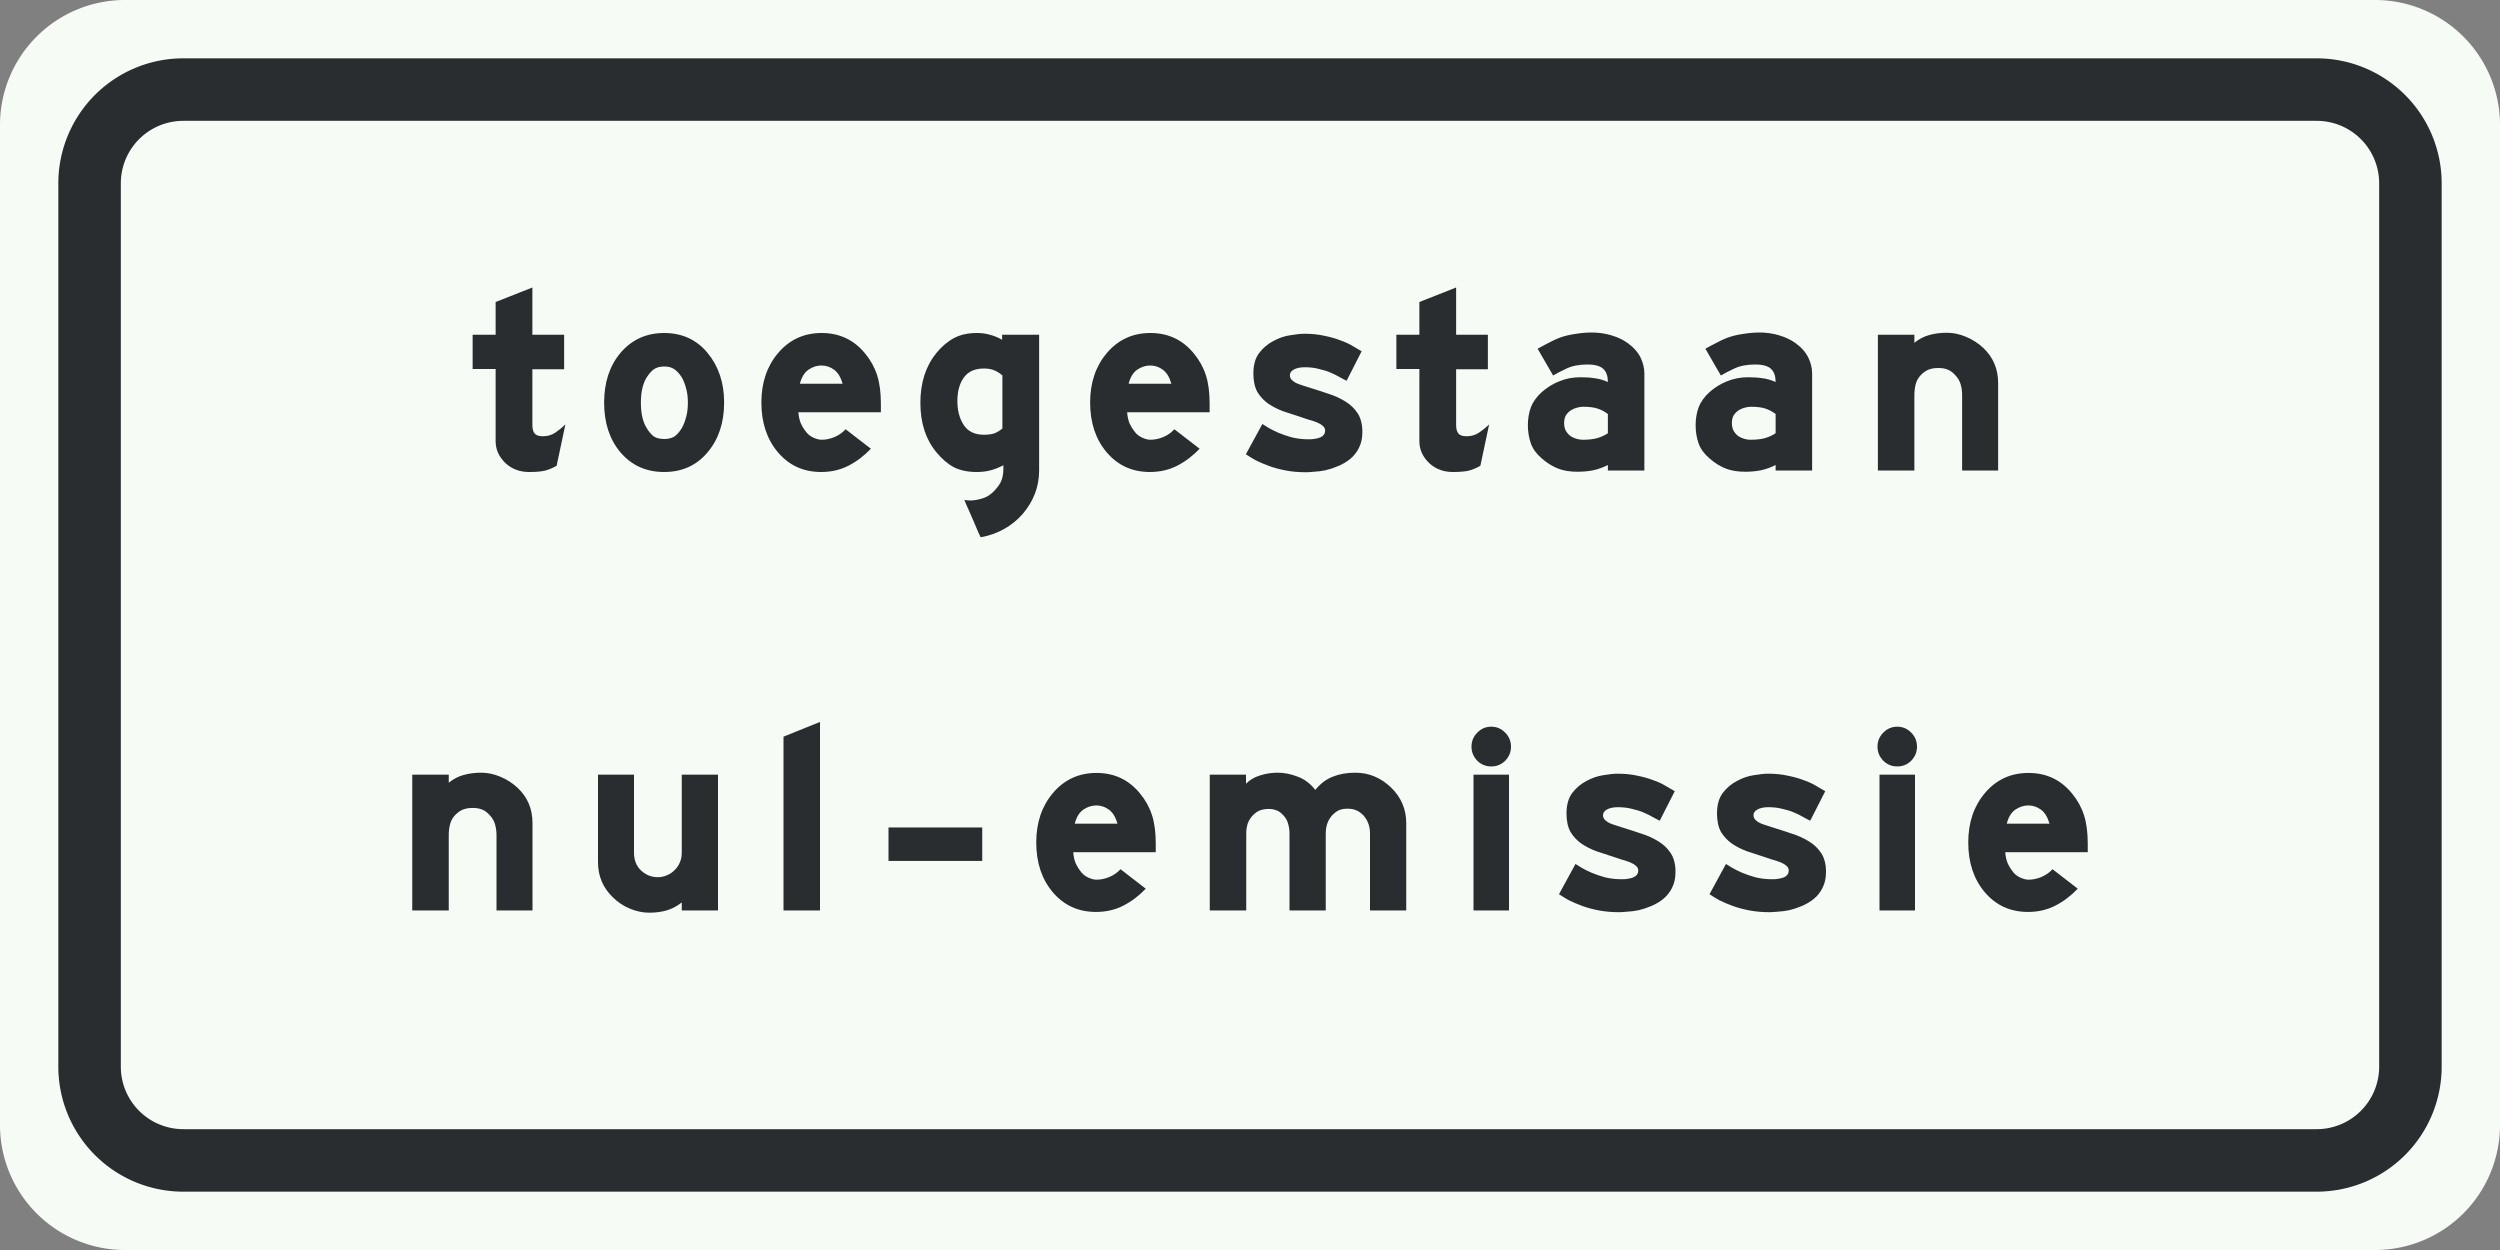 <?xml version="1.0" encoding="UTF-8" standalone="no"?>
<svg id="Nederlands_verkeersbord_C22c1" width="600" height="300" xmlns="http://www.w3.org/2000/svg" version="1.1">
  <rect width="100%" height="100%" fill="#808080" stroke="none"/>
  <path
     id="vlak_wit"
     style="fill:#f7fbf5"
     d="M 0,30 a 30,30 0 0 1 30,-30 h 540 a 30,30 0 0 1 30,30 v 240 a 30,30 0 0 1 -30,30 h -540 a 30,30 0 0 1 -30,-30 z" />
  <path
     id="bies_zwart"
     style="fill:none;stroke-width:15;stroke:#2a2d2f"
     d="M 21.5,44 a 22.5,22.5 0 0,1 22.5,-22.5 h 512 a 22.5,22.5 0 0,1 22.5,22.5 v 212 a 22.5,22.5 0 0,1 -22.5,22.5 h -512 a 22.5,22.5 0 0,1 -22.5,-22.5 z" />
  <path
     id="tekst_zwart"
     style="fill:#2a2d2f"
     d="m 481.26,204.526 q 0.12,1.56 0.6,2.7 0.54,1.14 1.32,2.1 0.66,0.84 1.74,1.32 1.08,0.48 1.92,0.48 1.56,0 3.12,-0.66 1.56,-0.66 2.64,-1.86 l 6.06,4.68 q -2.46,2.58 -5.4,4.08 -2.94,1.5 -6.54,1.5 -6.36,0 -10.38,-4.74 -3.96,-4.68 -3.96,-11.94 0,-7.14 4.02,-11.88 4.08,-4.8 10.44,-4.8 6.42,0 10.44,4.92 1.98,2.4 2.88,5.22 0.9,2.76 0.9,6.84 v 2.04 z m 10.62,-6.84 q -0.66,-2.34 -2.04,-3.36 -1.38,-1.02 -3.06,-1.02 -1.62,0 -3.12,1.02 -1.44,1.02 -2.04,3.36 z m -31.8,-18.48 q 0,1.92 -1.38,3.36 -1.38,1.38 -3.36,1.38 -1.98,0 -3.36,-1.38 -1.38,-1.44 -1.38,-3.36 0,-1.98 1.38,-3.36 1.38,-1.44 3.36,-1.44 1.98,0 3.36,1.44 1.38,1.38 1.38,3.36 z m -9,39.3 v -32.58 h 8.52 v 32.58 z m -12.84,-9.24 q 0,2.22 -0.84,3.84 -0.78,1.56 -2.1,2.64 -1.26,1.02 -2.82,1.68 -1.56,0.66 -3.06,1.02 -1.5,0.3 -2.82,0.36 -1.26,0.12 -1.92,0.12 -2.58,0 -4.8,-0.42 -2.22,-0.42 -4.02,-1.08 -1.8,-0.66 -3.24,-1.38 -1.38,-0.78 -2.34,-1.44 l 3.96,-7.26 q 0.48,0.3 1.44,0.9 1.02,0.6 2.4,1.2 1.44,0.6 3.12,1.08 1.68,0.42 3.48,0.48 0.54,0 1.32,0 0.78,-0.06 1.5,-0.24 0.78,-0.18 1.26,-0.6 0.54,-0.48 0.54,-1.26 0,-0.66 -0.6,-1.14 -0.54,-0.48 -1.44,-0.84 -0.9,-0.36 -2.04,-0.66 -1.08,-0.36 -2.16,-0.72 -1.86,-0.6 -3.84,-1.26 -1.92,-0.72 -3.54,-1.8 -1.62,-1.14 -2.64,-2.82 -0.96,-1.74 -0.96,-4.44 0,-3.06 1.38,-4.92 1.44,-1.86 3.42,-2.88 1.98,-1.08 4.02,-1.38 2.1,-0.36 3.48,-0.36 2.58,0 4.68,0.48 2.16,0.42 3.84,1.08 1.74,0.6 3,1.38 1.26,0.72 2.16,1.26 l -3.6,7.08 q -0.66,-0.3 -1.62,-0.84 -0.9,-0.54 -2.16,-1.08 -1.2,-0.54 -2.82,-0.9 -1.56,-0.42 -3.48,-0.42 -1.56,0 -2.58,0.54 -0.96,0.54 -0.96,1.38 0,0.66 0.48,1.14 0.48,0.48 1.14,0.78 0.72,0.3 1.5,0.54 0.84,0.24 1.5,0.48 2.34,0.72 4.62,1.5 2.28,0.72 4.08,1.86 1.8,1.08 2.94,2.82 1.14,1.74 1.14,4.5 z m -36.12,0 q 0,2.22 -0.84,3.84 -0.78,1.56 -2.1,2.64 -1.26,1.02 -2.82,1.68 -1.56,0.66 -3.06,1.02 -1.5,0.3 -2.82,0.36 -1.26,0.12 -1.92,0.12 -2.58,0 -4.8,-0.42 -2.22,-0.42 -4.02,-1.08 -1.8,-0.66 -3.24,-1.38 -1.38,-0.78 -2.34,-1.44 l 3.96,-7.26 q 0.48,0.3 1.44,0.9 1.02,0.6 2.4,1.2 1.44,0.6 3.12,1.08 1.68,0.42 3.48,0.48 0.54,0 1.32,0 0.78,-0.06 1.5,-0.24 0.78,-0.18 1.26,-0.6 0.54,-0.48 0.54,-1.26 0,-0.66 -0.6,-1.14 -0.54,-0.48 -1.44,-0.84 -0.9,-0.36 -2.04,-0.66 -1.08,-0.36 -2.16,-0.72 -1.86,-0.6 -3.84,-1.26 -1.92,-0.72 -3.54,-1.8 -1.62,-1.14 -2.64,-2.82 -0.96,-1.74 -0.96,-4.44 0,-3.06 1.38,-4.92 1.44,-1.86 3.42,-2.88 1.98,-1.08 4.02,-1.38 2.1,-0.36 3.48,-0.36 2.58,0 4.68,0.48 2.16,0.42 3.84,1.08 1.74,0.6 3,1.38 1.26,0.72 2.16,1.26 l -3.6,7.08 q -0.66,-0.3 -1.62,-0.84 -0.9,-0.54 -2.16,-1.08 -1.2,-0.54 -2.82,-0.9 -1.56,-0.42 -3.48,-0.42 -1.56,0 -2.58,0.54 -0.96,0.54 -0.96,1.38 0,0.66 0.48,1.14 0.48,0.48 1.14,0.78 0.72,0.3 1.5,0.54 0.84,0.24 1.5,0.48 2.34,0.72 4.62,1.5 2.28,0.72 4.08,1.86 1.8,1.08 2.94,2.82 1.14,1.74 1.14,4.5 z m -39.48,-30.06 q 0,1.92 -1.38,3.36 -1.38,1.38 -3.36,1.38 -1.98,0 -3.36,-1.38 -1.38,-1.44 -1.38,-3.36 0,-1.98 1.38,-3.36 1.38,-1.44 3.36,-1.44 1.98,0 3.36,1.44 1.38,1.38 1.38,3.36 z m -9,39.3 v -32.58 h 8.52 v 32.58 z m -24.84,0 v -18.48 q 0,-2.58 -1.62,-4.38 -0.84,-0.84 -1.74,-1.2 -0.84,-0.36 -2.04,-0.36 -1.2,0 -2.04,0.36 -0.78,0.36 -1.62,1.2 -0.84,0.96 -1.2,2.04 -0.36,1.08 -0.36,2.34 v 18.48 h -8.7 v -18.48 q 0,-1.26 -0.36,-2.4 -0.3,-1.14 -1.2,-2.04 -0.84,-0.9 -1.68,-1.14 -0.78,-0.3 -1.74,-0.3 -1.02,0 -1.98,0.3 -0.9,0.3 -1.74,1.14 -0.9,0.9 -1.32,2.04 -0.36,1.14 -0.36,2.4 v 18.48 h -8.76 v -32.58 h 8.7 v 2.16 q 1.38,-1.38 3.36,-1.98 2.04,-0.66 4.26,-0.66 2.34,0 4.8,0.96 2.46,0.9 4.2,3.18 1.86,-2.28 4.2,-3.18 2.4,-0.96 5.4,-0.96 4.92,0 8.64,3.6 3.6,3.54 3.6,8.52 v 20.94 z m -71.22,-13.98 q 0.12,1.56 0.6,2.7 0.54,1.14 1.32,2.1 0.66,0.84 1.74,1.32 1.08,0.48 1.92,0.48 1.56,0 3.12,-0.66 1.56,-0.66 2.64,-1.86 l 6.06,4.68 q -2.46,2.58 -5.4,4.08 -2.94,1.5 -6.54,1.5 -6.36,0 -10.38,-4.74 -3.96,-4.68 -3.96,-11.94 0,-7.14 4.02,-11.88 4.08,-4.8 10.44,-4.8 6.42,0 10.44,4.92 1.98,2.4 2.88,5.22 0.9,2.76 0.9,6.84 v 2.04 z m 10.62,-6.84 q -0.66,-2.34 -2.04,-3.36 -1.38,-1.02 -3.06,-1.02 -1.62,0 -3.12,1.02 -1.44,1.02 -2.04,3.36 z m -54.96,8.94 v -8.04 h 22.5 v 8.04 z m -25.2,11.88 v -41.7 l 8.76,-3.54 v 45.24 z m -24.42,0 v -1.92 q -1.74,1.38 -3.66,1.92 -1.86,0.54 -4.14,0.54 -2.28,0 -4.62,-0.96 -2.34,-0.96 -4.14,-2.76 -3.54,-3.42 -3.54,-8.4 v -21 h 8.64 v 18.72 q 0,2.7 1.74,4.32 1.74,1.56 3.96,1.56 1.08,0 2.1,-0.42 1.08,-0.42 1.86,-1.2 0.84,-0.78 1.32,-1.86 0.48,-1.08 0.48,-2.4 v -18.72 h 8.7 v 32.58 z m -44.46,0 v -18.06 q 0,-1.38 -0.36,-2.64 -0.36,-1.26 -1.38,-2.28 -0.9,-0.96 -1.8,-1.26 -0.84,-0.36 -2.16,-0.36 -1.32,0 -2.28,0.36 -0.96,0.36 -1.92,1.32 -0.96,1.02 -1.26,2.28 -0.3,1.2 -0.3,2.58 v 18.06 h -8.76 v -32.58 h 8.76 v 1.92 q 1.74,-1.38 3.6,-1.86 1.92,-0.54 4.2,-0.54 2.28,0 4.56,0.96 2.34,0.96 4.2,2.7 3.54,3.36 3.54,8.4 v 21 z M 470.91,112.92 V 94.86 q 0,-1.38 -0.36,-2.64 -0.36,-1.26 -1.38,-2.28 -0.9,-0.96 -1.8,-1.26 -0.84,-0.36 -2.16,-0.36 -1.32,0 -2.28,0.36 -0.96,0.36 -1.92,1.32 -0.96,1.02 -1.26,2.28 -0.3,1.2 -0.3,2.58 v 18.06 h -8.76 V 80.34 h 8.76 v 1.92 q 1.74,-1.38 3.6,-1.86 1.92,-0.54 4.2,-0.54 2.28,0 4.56,0.96 2.34,0.96 4.2,2.7 3.54,3.36 3.54,8.4 v 21 z m -44.76,0 v -1.32 q -1.62,0.84 -3.48,1.26 -1.8,0.36 -3.84,0.36 -2.7,0 -4.68,-0.78 -1.98,-0.78 -3.84,-2.4 -1.92,-1.62 -2.64,-3.6 -0.72,-2.04 -0.72,-4.38 0,-2.34 0.72,-4.32 0.78,-1.98 2.64,-3.66 1.92,-1.68 4.2,-2.58 2.34,-0.96 5.04,-0.96 2.04,0 3.48,0.24 1.5,0.18 3.12,0.9 0,-2.1 -1.08,-3.12 -1.08,-1.08 -3.84,-1.08 -2.94,0 -4.98,0.96 -2.04,0.96 -3.24,1.68 l -3.72,-6.42 q 1.02,-0.6 2.46,-1.32 1.44,-0.78 2.64,-1.26 1.74,-0.66 3.84,-0.96 2.16,-0.36 4.02,-0.36 2.46,0 4.68,0.66 2.28,0.66 3.96,1.86 2.22,1.62 3.12,3.54 0.9,1.86 0.9,3.78 v 23.28 z m 0,-13.56 q -1.2,-0.9 -2.52,-1.32 -1.32,-0.42 -3.42,-0.42 -0.54,0 -1.32,0.18 -0.78,0.18 -1.5,0.6 -0.72,0.42 -1.26,1.2 -0.48,0.78 -0.48,1.92 0,1.2 0.48,1.98 0.48,0.78 1.2,1.26 0.72,0.42 1.44,0.6 0.78,0.18 1.32,0.18 2.22,0 3.6,-0.42 1.38,-0.42 2.46,-1.14 z m -40.26,13.56 v -1.32 q -1.62,0.84 -3.48,1.26 -1.8,0.36 -3.84,0.36 -2.7,0 -4.68,-0.78 -1.98,-0.78 -3.84,-2.4 -1.92,-1.62 -2.64,-3.6 -0.72,-2.04 -0.72,-4.38 0,-2.34 0.72,-4.32 0.78,-1.98 2.64,-3.66 1.92,-1.68 4.2,-2.58 2.34,-0.96 5.04,-0.96 2.04,0 3.48,0.24 1.5,0.18 3.12,0.9 0,-2.1 -1.08,-3.12 -1.08,-1.08 -3.84,-1.08 -2.94,0 -4.98,0.96 -2.04,0.96 -3.24,1.68 l -3.72,-6.42 q 1.02,-0.6 2.46,-1.32 1.44,-0.78 2.64,-1.26 1.74,-0.66 3.84,-0.96 2.16,-0.36 4.02,-0.36 2.46,0 4.68,0.66 2.28,0.66 3.96,1.86 2.22,1.62 3.12,3.54 0.9,1.86 0.9,3.78 v 23.28 z m 0,-13.56 q -1.2,-0.9 -2.52,-1.32 -1.32,-0.42 -3.42,-0.42 -0.54,0 -1.32,0.18 -0.78,0.18 -1.5,0.6 -0.72,0.42 -1.26,1.2 -0.48,0.78 -0.48,1.92 0,1.2 0.48,1.98 0.48,0.78 1.2,1.26 0.72,0.42 1.44,0.6 0.78,0.18 1.32,0.18 2.22,0 3.6,-0.42 1.38,-0.42 2.46,-1.14 z m -30.6,12.42 q -1.2,0.72 -2.64,1.14 -1.38,0.36 -3.96,0.36 -3.36,0 -5.64,-2.1 -2.4,-2.28 -2.4,-5.28 V 88.56 h -5.52 v -8.22 h 5.52 v -7.86 l 8.82,-3.48 v 11.34 h 7.62 v 8.28 h -7.62 V 102 q 0,1.38 0.54,2.04 0.54,0.66 1.98,0.66 1.68,0 2.94,-0.84 1.32,-0.9 2.46,-1.98 z m -28.32,-8.1 q 0,2.22 -0.84,3.84 -0.78,1.56 -2.1,2.64 -1.26,1.02 -2.82,1.68 -1.56,0.66 -3.06,1.02 -1.5,0.3 -2.82,0.36 -1.26,0.12 -1.92,0.12 -2.58,0 -4.8,-0.42 -2.22,-0.42 -4.02,-1.08 -1.8,-0.66 -3.24,-1.38 -1.38,-0.78 -2.34,-1.44 l 3.96,-7.26 q 0.48,0.3 1.44,0.9 1.02,0.6 2.4,1.2 1.44,0.6 3.12,1.08 1.68,0.42 3.48,0.48 0.54,0 1.32,0 0.78,-0.06 1.5,-0.24 0.78,-0.18 1.26,-0.6 0.54,-0.48 0.54,-1.26 0,-0.66 -0.6,-1.14 -0.54,-0.48 -1.44,-0.84 -0.9,-0.36 -2.04,-0.66 -1.08,-0.36 -2.16,-0.72 -1.86,-0.6 -3.84,-1.26 -1.92,-0.72 -3.54,-1.8 -1.62,-1.14 -2.64,-2.82 -0.96,-1.74 -0.96,-4.44 0,-3.06 1.38,-4.92 1.44,-1.86 3.42,-2.88 1.98,-1.08 4.02,-1.38 2.1,-0.36 3.48,-0.36 2.58,0 4.68,0.48 2.16,0.42 3.84,1.08 1.74,0.6 3,1.38 1.26,0.72 2.16,1.26 l -3.6,7.08 q -0.66,-0.3 -1.62,-0.84 -0.9,-0.54 -2.16,-1.08 -1.2,-0.54 -2.82,-0.9 -1.56,-0.42 -3.48,-0.42 -1.56,0 -2.58,0.54 -0.96,0.54 -0.96,1.38 0,0.66 0.48,1.14 0.48,0.48 1.14,0.78 0.72,0.3 1.5,0.54 0.84,0.24 1.5,0.48 2.34,0.72 4.62,1.5 2.28,0.72 4.08,1.86 1.8,1.08 2.94,2.82 1.14,1.74 1.14,4.5 z M 270.511,98.94 q 0.12,1.56 0.6,2.7 0.54,1.14 1.32,2.1 0.66,0.84 1.74,1.32 1.08,0.48 1.92,0.48 1.56,0 3.12,-0.66 1.56,-0.66 2.64,-1.86 l 6.06,4.68 q -2.46,2.58 -5.4,4.08 -2.94,1.5 -6.54,1.5 -6.36,0 -10.38,-4.74 -3.96,-4.68 -3.96,-11.94 0,-7.14 4.02,-11.88 4.08,-4.8 10.44,-4.8 6.42,0 10.44,4.92 1.98,2.4 2.88,5.22 0.9,2.76 0.9,6.84 v 2.04 z m 10.62,-6.84 q -0.66,-2.34 -2.04,-3.36 -1.38,-1.02 -3.06,-1.02 -1.62,0 -3.12,1.02 -1.44,1.02 -2.04,3.36 z m -31.74,20.82 q 0,5.76 -3.9,10.38 -1.98,2.28 -4.62,3.72 -2.64,1.44 -5.52,1.92 0,0 -0.54,-1.14 -0.48,-1.14 -1.14,-2.7 -0.66,-1.5 -1.32,-3 -0.66,-1.44 -0.9,-2.1 0.3,0.06 0.6,0.06 0.36,0.06 0.72,0.06 1.38,0 2.94,-0.48 1.56,-0.42 2.88,-1.8 1.38,-1.44 1.8,-2.64 0.42,-1.2 0.42,-2.7 v -0.84 q -1.74,0.9 -3.24,1.26 -1.44,0.36 -3.18,0.36 -3.18,0 -5.46,-1.14 -2.22,-1.2 -4.2,-3.6 -3.84,-4.62 -3.84,-11.88 0,-7.2 3.84,-11.94 1.98,-2.4 4.26,-3.6 2.28,-1.2 5.46,-1.2 1.74,0 3.12,0.42 1.44,0.36 2.94,1.2 v -1.2 h 8.88 z m -8.82,-22.8 q -0.84,-0.78 -1.86,-1.2 -1.02,-0.48 -2.58,-0.48 -3.24,0 -4.8,2.16 -1.56,2.16 -1.56,5.64 0,3.48 1.56,5.82 1.56,2.28 4.8,2.28 1.56,0 2.58,-0.36 1.02,-0.42 1.86,-1.14 z m -48.96,8.82 q 0.12,1.56 0.6,2.7 0.54,1.14 1.32,2.1 0.66,0.84 1.74,1.32 1.08,0.48 1.92,0.48 1.56,0 3.12,-0.66 1.56,-0.66 2.64,-1.86 l 6.06,4.68 q -2.46,2.58 -5.4,4.08 -2.94,1.5 -6.54,1.5 -6.36,0 -10.38,-4.74 -3.96,-4.68 -3.96,-11.94 0,-7.14 4.02,-11.88 4.08,-4.8 10.44,-4.8 6.42,0 10.44,4.92 1.98,2.4 2.88,5.22 0.9,2.76 0.9,6.84 v 2.04 z m 10.62,-6.84 q -0.66,-2.34 -2.04,-3.36 -1.38,-1.02 -3.06,-1.02 -1.62,0 -3.12,1.02 -1.44,1.02 -2.04,3.36 z m -28.44,4.5 q 0,7.26 -3.96,11.94 -3.96,4.74 -10.44,4.74 -6.48,0 -10.5,-4.74 -3.9,-4.62 -3.9,-11.94 0,-7.2 3.9,-11.88 4.08,-4.8 10.5,-4.8 6.48,0 10.44,4.8 3.96,4.8 3.96,11.88 z m -8.7,0.06 q 0,-1.98 -0.42,-3.42 -0.36,-1.44 -1.02,-2.64 -0.84,-1.32 -1.8,-1.98 -0.96,-0.66 -2.4,-0.66 -1.56,0 -2.52,0.66 -0.9,0.66 -1.74,1.98 -1.38,2.22 -1.38,6.06 0,3.84 1.38,6.06 0.84,1.38 1.74,2.04 0.96,0.6 2.52,0.6 1.44,0 2.4,-0.6 0.96,-0.66 1.8,-2.04 0.66,-1.2 1.02,-2.64 0.42,-1.44 0.42,-3.42 z m -31.5,15.12 q -1.2,0.72 -2.64,1.14 -1.38,0.36 -3.96,0.36 -3.36,0 -5.64,-2.1 -2.4,-2.28 -2.4,-5.28 V 88.56 h -5.52 v -8.22 h 5.52 v -7.86 l 8.82,-3.48 v 11.34 h 7.62 v 8.28 h -7.62 V 102 q 0,1.38 0.54,2.04 0.54,0.66 1.98,0.66 1.68,0 2.94,-0.84 1.32,-0.9 2.46,-1.98 z" />
</svg>
